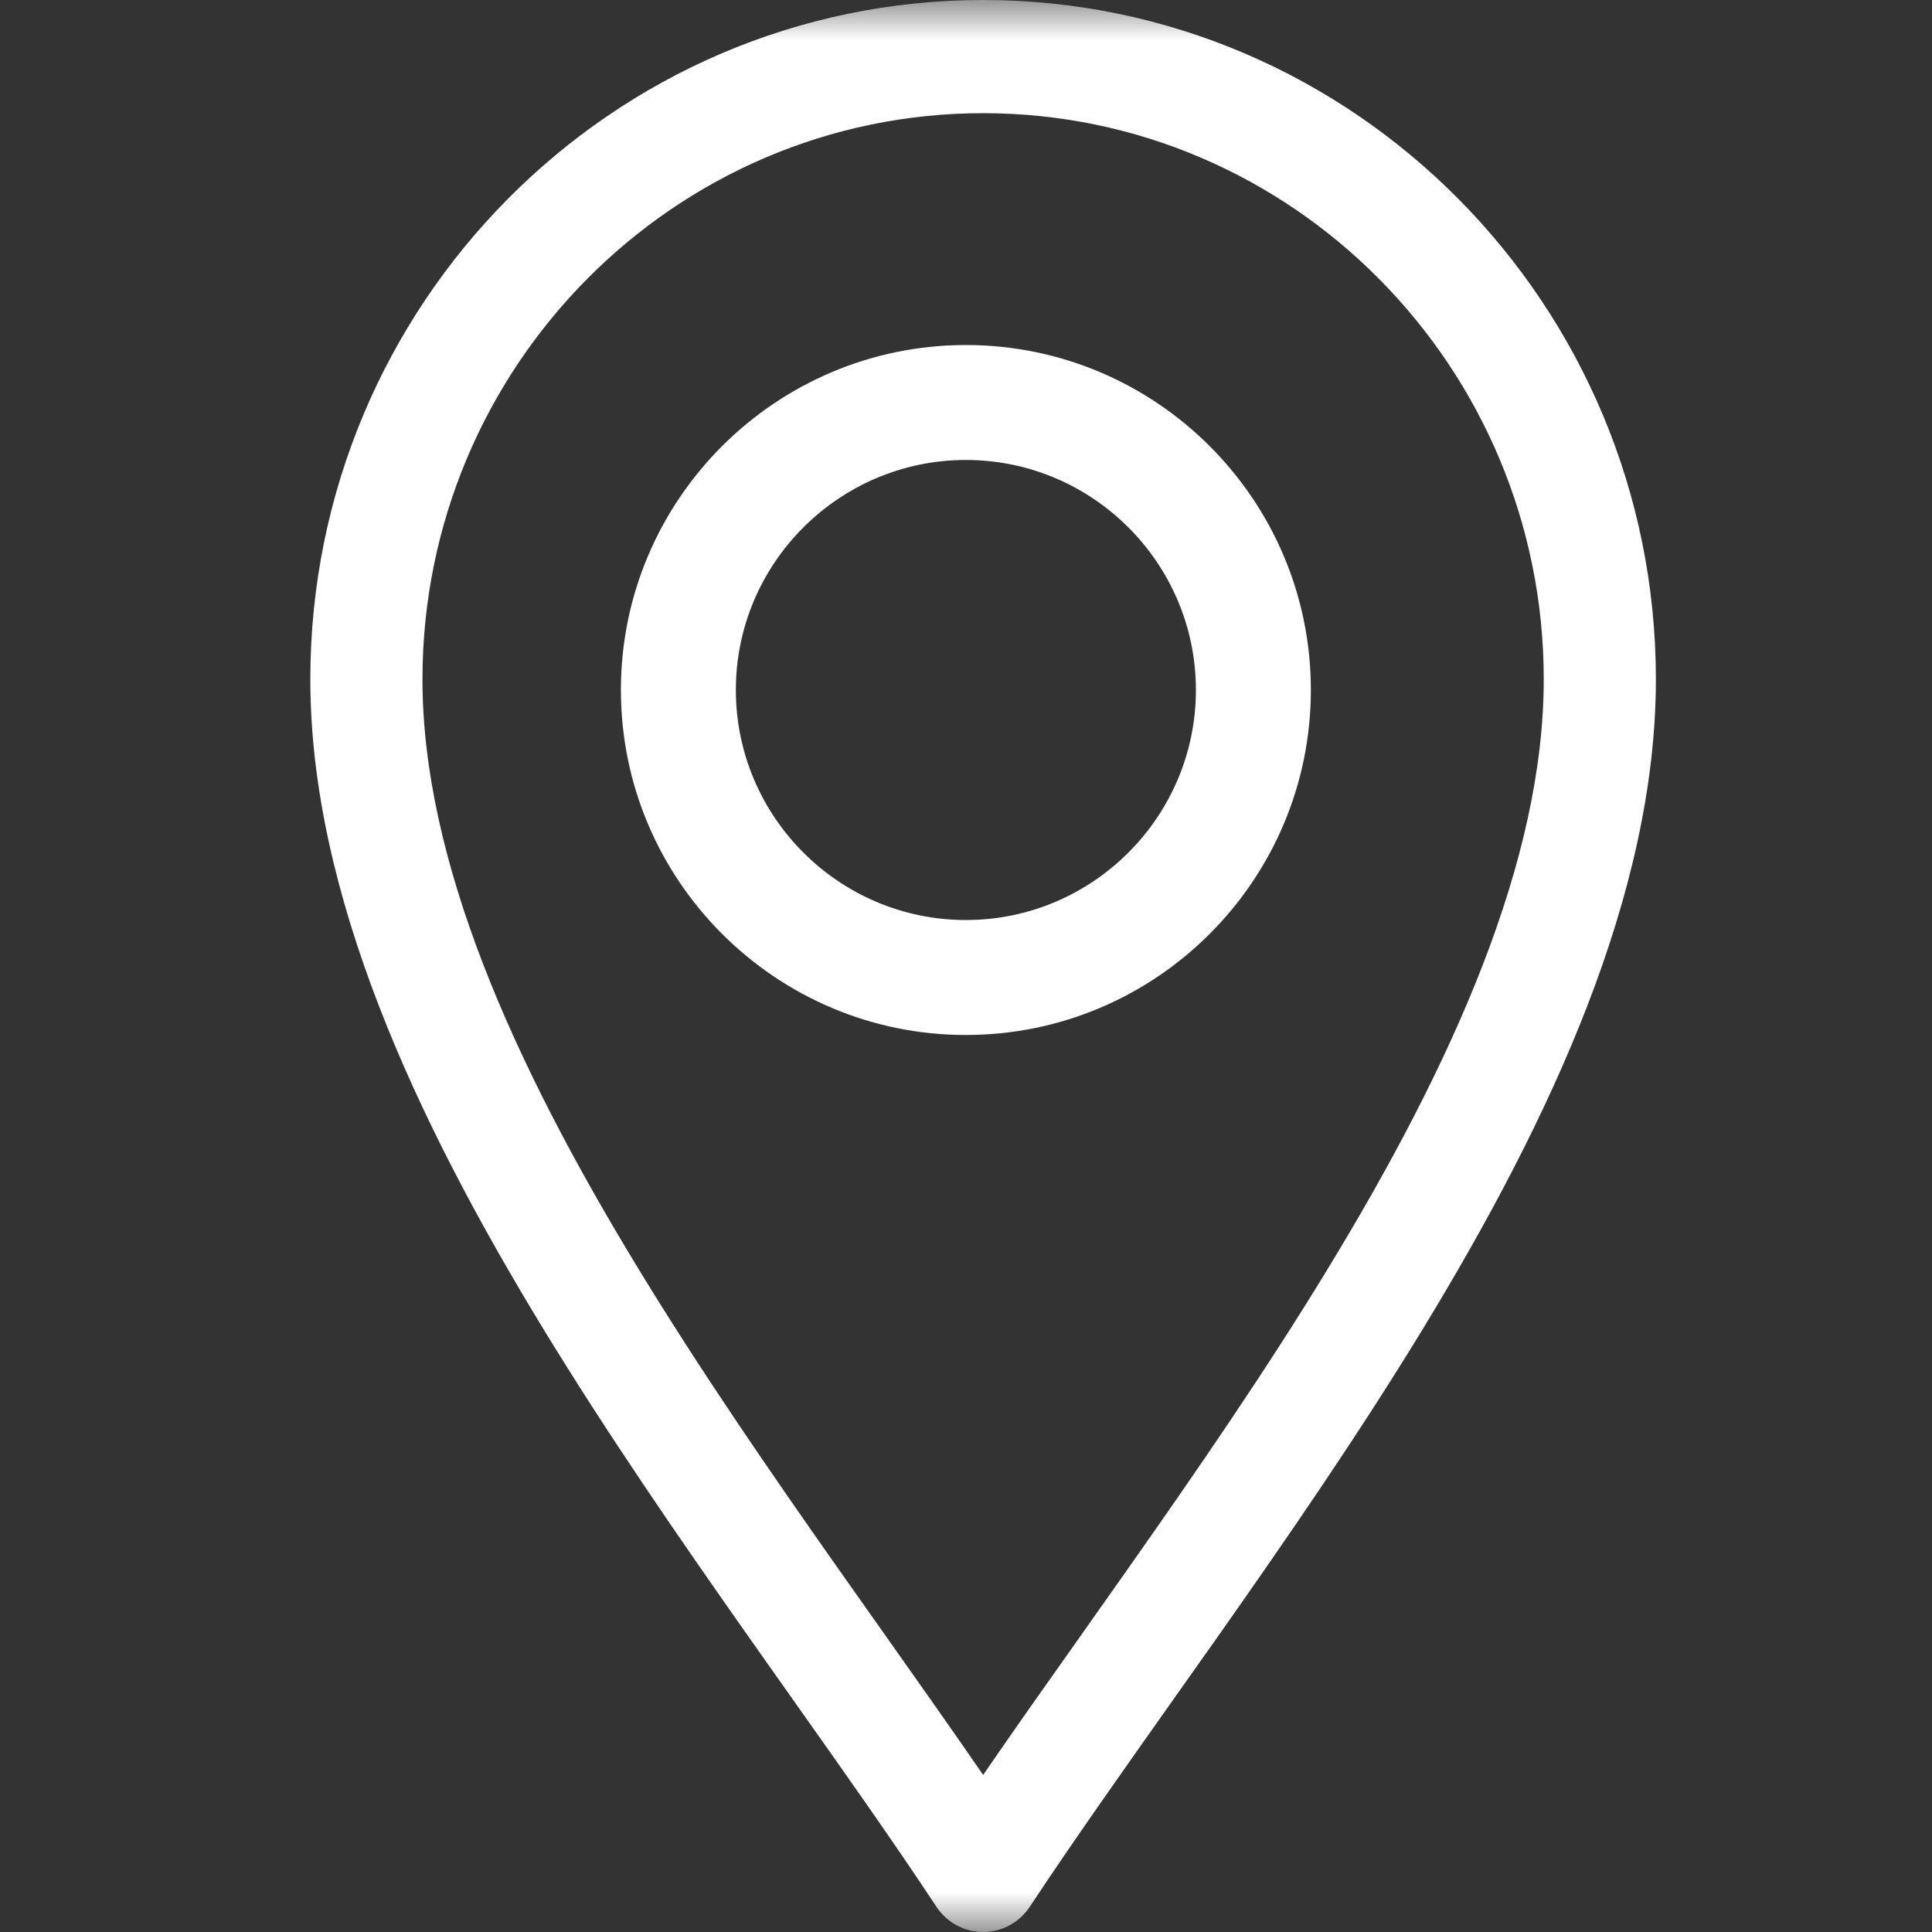 <svg width="24" height="24" viewBox="0 0 24 24" fill="none" xmlns="http://www.w3.org/2000/svg">
<rect x="0" y="0" width="24" height="24" fill="#333333" stroke="none"/>
<mask id="mask0_961_178310" style="mask-type:luminance" maskUnits="userSpaceOnUse" x="0" y="0" width="24" height="24">
<path d="M0 -1.90735e-06H24V24H0V-1.90735e-06Z" fill="white"/>
</mask>
<g mask="url(#mask0_961_178310)">
<path fill-rule="evenodd" clip-rule="evenodd" d="M12.213 24C12.445 24 12.663 23.883 12.792 23.687C13.322 22.885 13.927 22.029 14.567 21.124C14.759 20.852 14.955 20.576 15.153 20.295C16.003 19.086 16.885 17.806 17.681 16.499C19.258 13.91 20.57 11.106 20.57 8.438C20.57 3.784 16.821 -1.90735e-06 12.213 -1.90735e-06C7.604 -1.90735e-06 3.855 3.784 3.855 8.438C3.855 11.106 5.167 13.91 6.744 16.499C7.541 17.806 8.422 19.086 9.273 20.295C9.47 20.576 9.666 20.852 9.858 21.124C10.498 22.029 11.104 22.885 11.633 23.687C11.762 23.883 11.98 24 12.213 24ZM7.931 15.762C6.374 13.207 5.248 10.691 5.248 8.438C5.248 4.561 8.373 1.406 12.213 1.406C16.052 1.406 19.177 4.561 19.177 8.438C19.177 10.691 18.051 13.207 16.494 15.762C15.724 17.028 14.864 18.276 14.017 19.48C13.825 19.753 13.633 20.025 13.443 20.294C13.018 20.894 12.602 21.482 12.213 22.049C11.823 21.482 11.407 20.894 10.983 20.294C10.792 20.025 10.6 19.753 10.408 19.48C9.561 18.276 8.702 17.028 7.931 15.762Z" fill="white"/>
<path fill-rule="evenodd" clip-rule="evenodd" d="M7.713 8.571C7.713 10.935 9.635 12.857 11.999 12.857C14.362 12.857 16.284 10.935 16.284 8.571C16.284 6.208 14.362 4.286 11.999 4.286C9.635 4.286 7.713 6.208 7.713 8.571ZM11.999 11.429C10.424 11.429 9.141 10.146 9.141 8.571C9.141 6.997 10.424 5.714 11.999 5.714C13.573 5.714 14.856 6.997 14.856 8.571C14.856 10.146 13.573 11.429 11.999 11.429Z" fill="white"/>
</g>
</svg>
